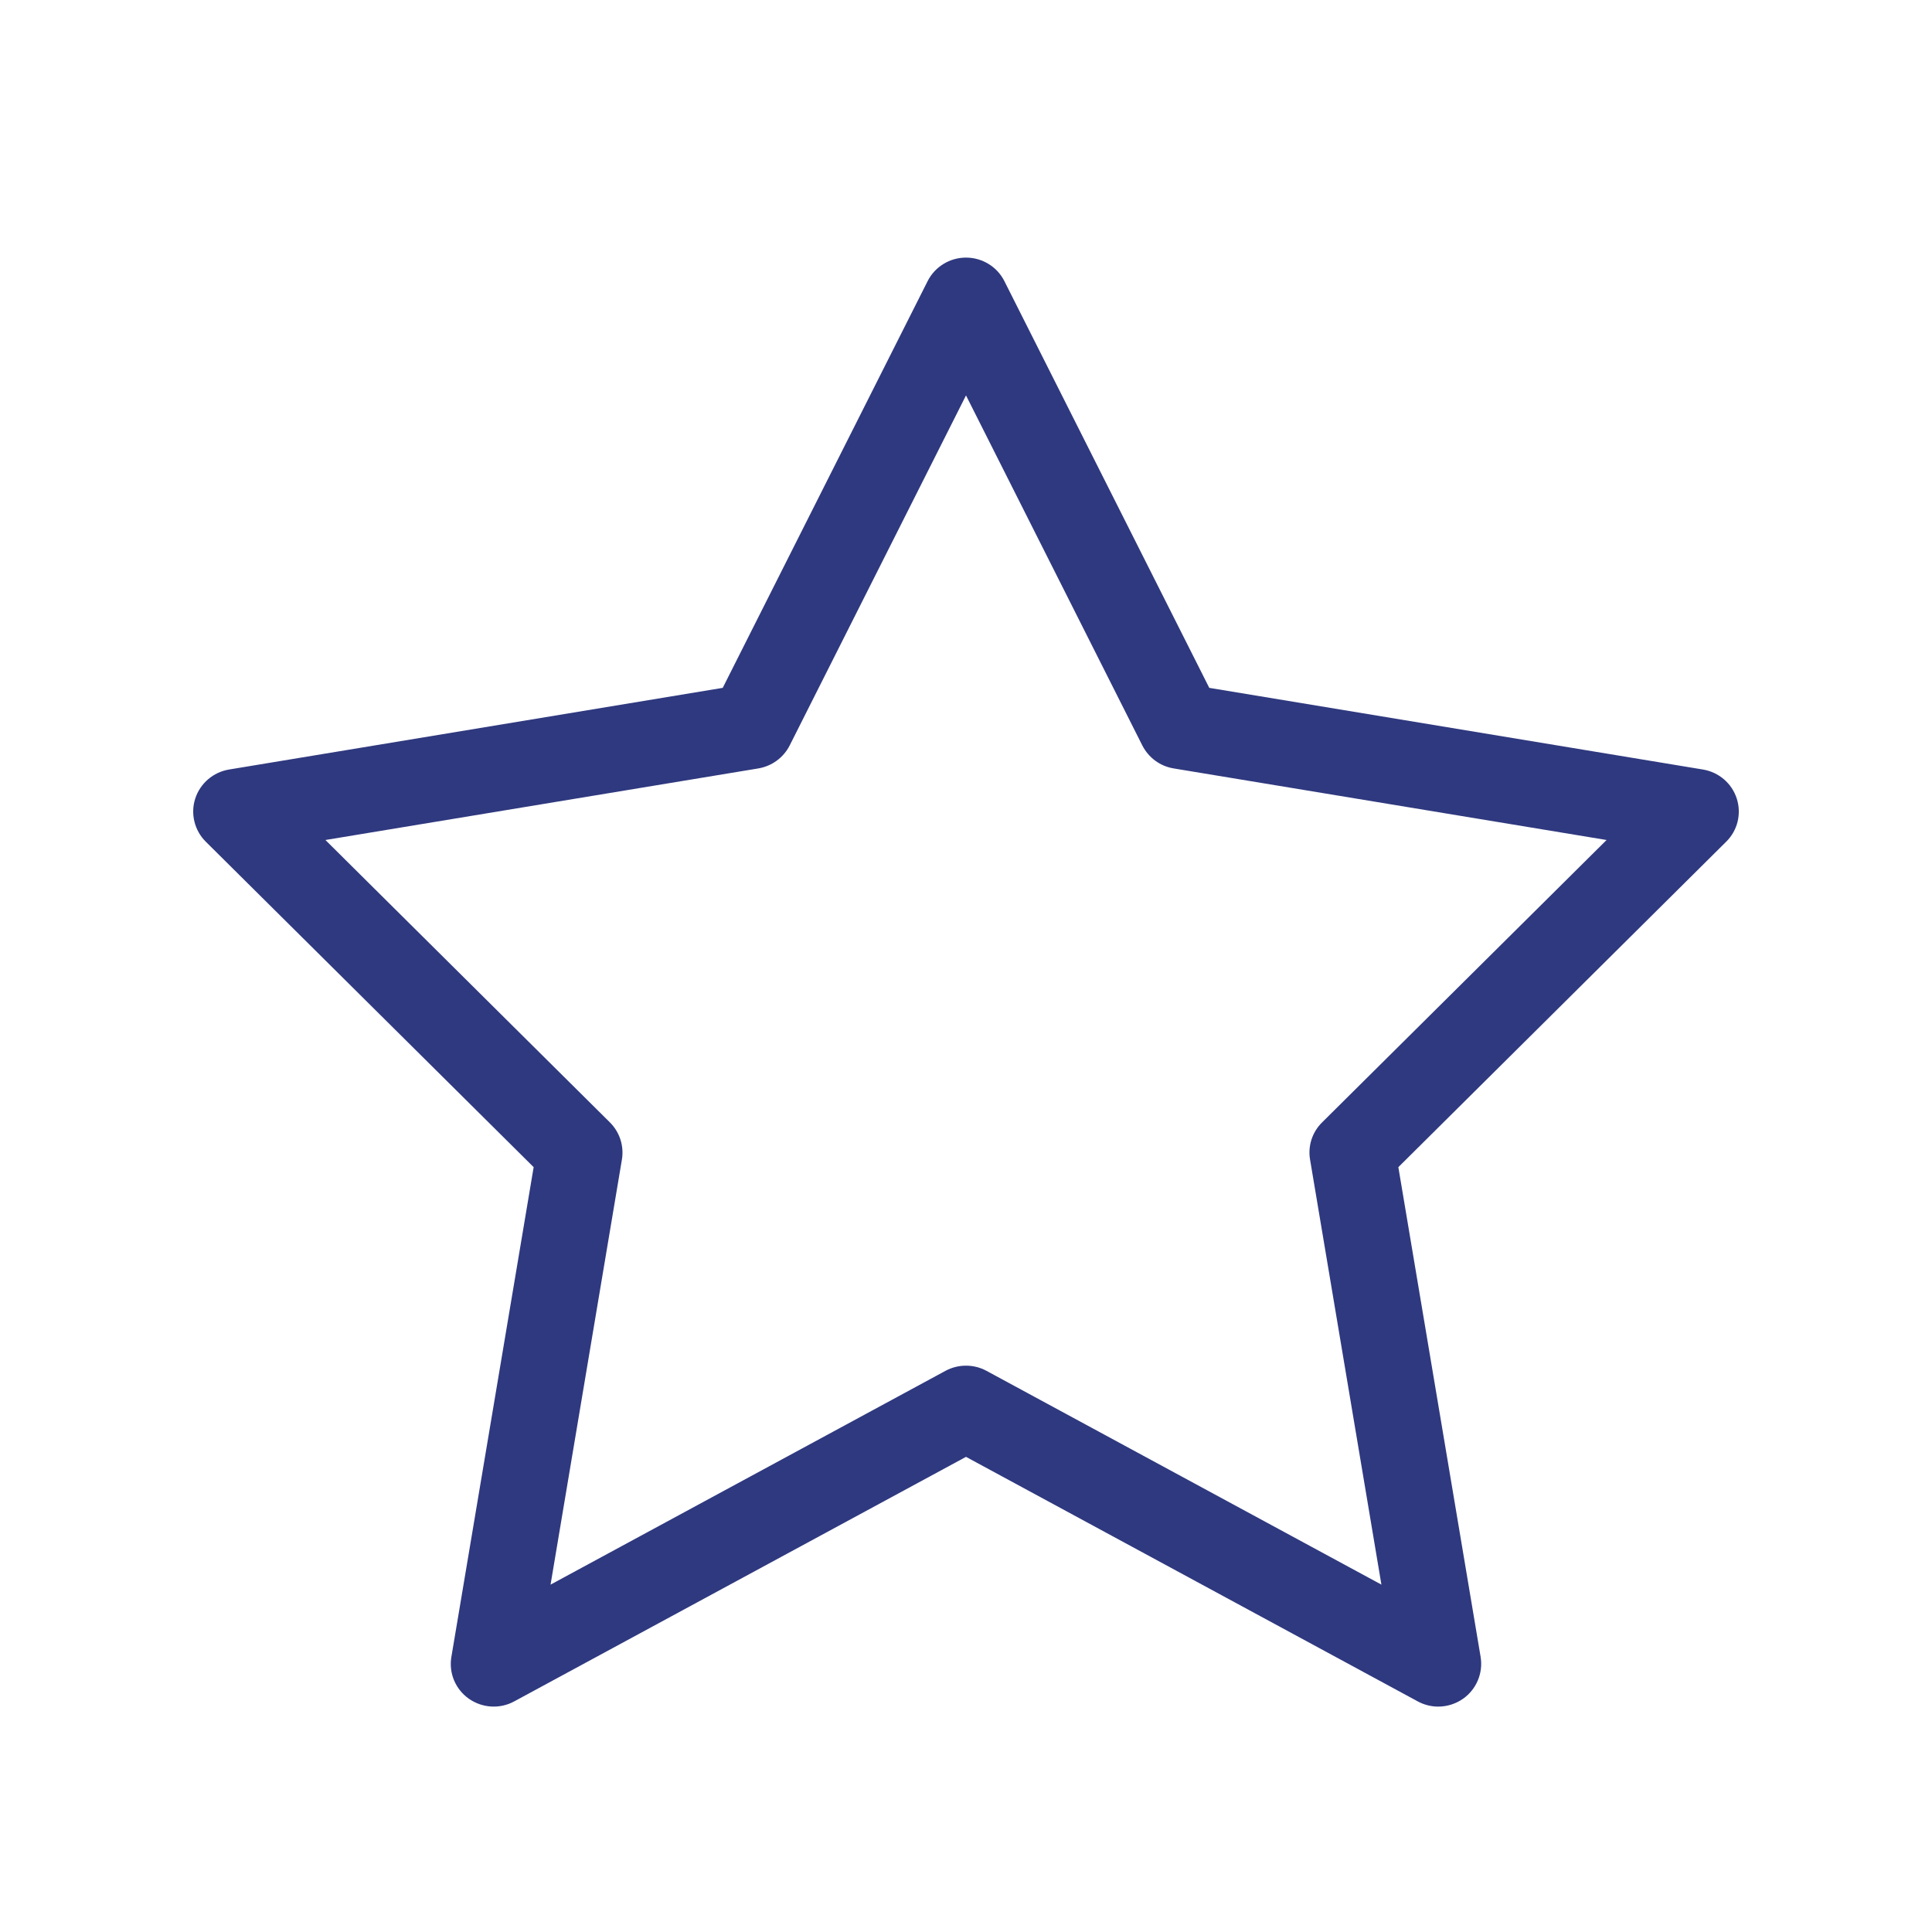 <svg width="60" height="60" viewBox="0 0 60 60" fill="none" xmlns="http://www.w3.org/2000/svg">
<path d="M44.667 53C44.448 53 44.23 52.947 44.029 52.838L30 45.244L15.97 52.838C15.522 53.082 14.975 53.047 14.559 52.754C14.143 52.46 13.933 51.957 14.018 51.457L16.573 36.247L6.391 26.14C6.039 25.791 5.911 25.272 6.063 24.801C6.215 24.33 6.62 23.98 7.114 23.898L22.445 21.362L28.808 8.731C29.034 8.283 29.496 8 30 8C30.504 8 30.968 8.283 31.192 8.731L37.555 21.362L52.886 23.898C53.379 23.98 53.785 24.327 53.937 24.801C54.089 25.275 53.963 25.791 53.608 26.14L43.427 36.247L45.982 51.457C46.064 51.957 45.854 52.46 45.44 52.754C45.211 52.915 44.939 53 44.667 53ZM30 42.412C30.218 42.412 30.44 42.465 30.637 42.573L42.901 49.212L40.685 36.011C40.613 35.59 40.752 35.159 41.059 34.857L49.894 26.087L36.448 23.864C36.027 23.795 35.667 23.528 35.475 23.149L30 12.28L24.525 23.149C24.333 23.528 23.973 23.792 23.552 23.864L10.106 26.087L18.941 34.857C19.245 35.159 19.384 35.588 19.314 36.011L17.098 49.212L29.362 42.573C29.562 42.465 29.781 42.412 30 42.412Z" fill="#2F397F"/>
</svg>
